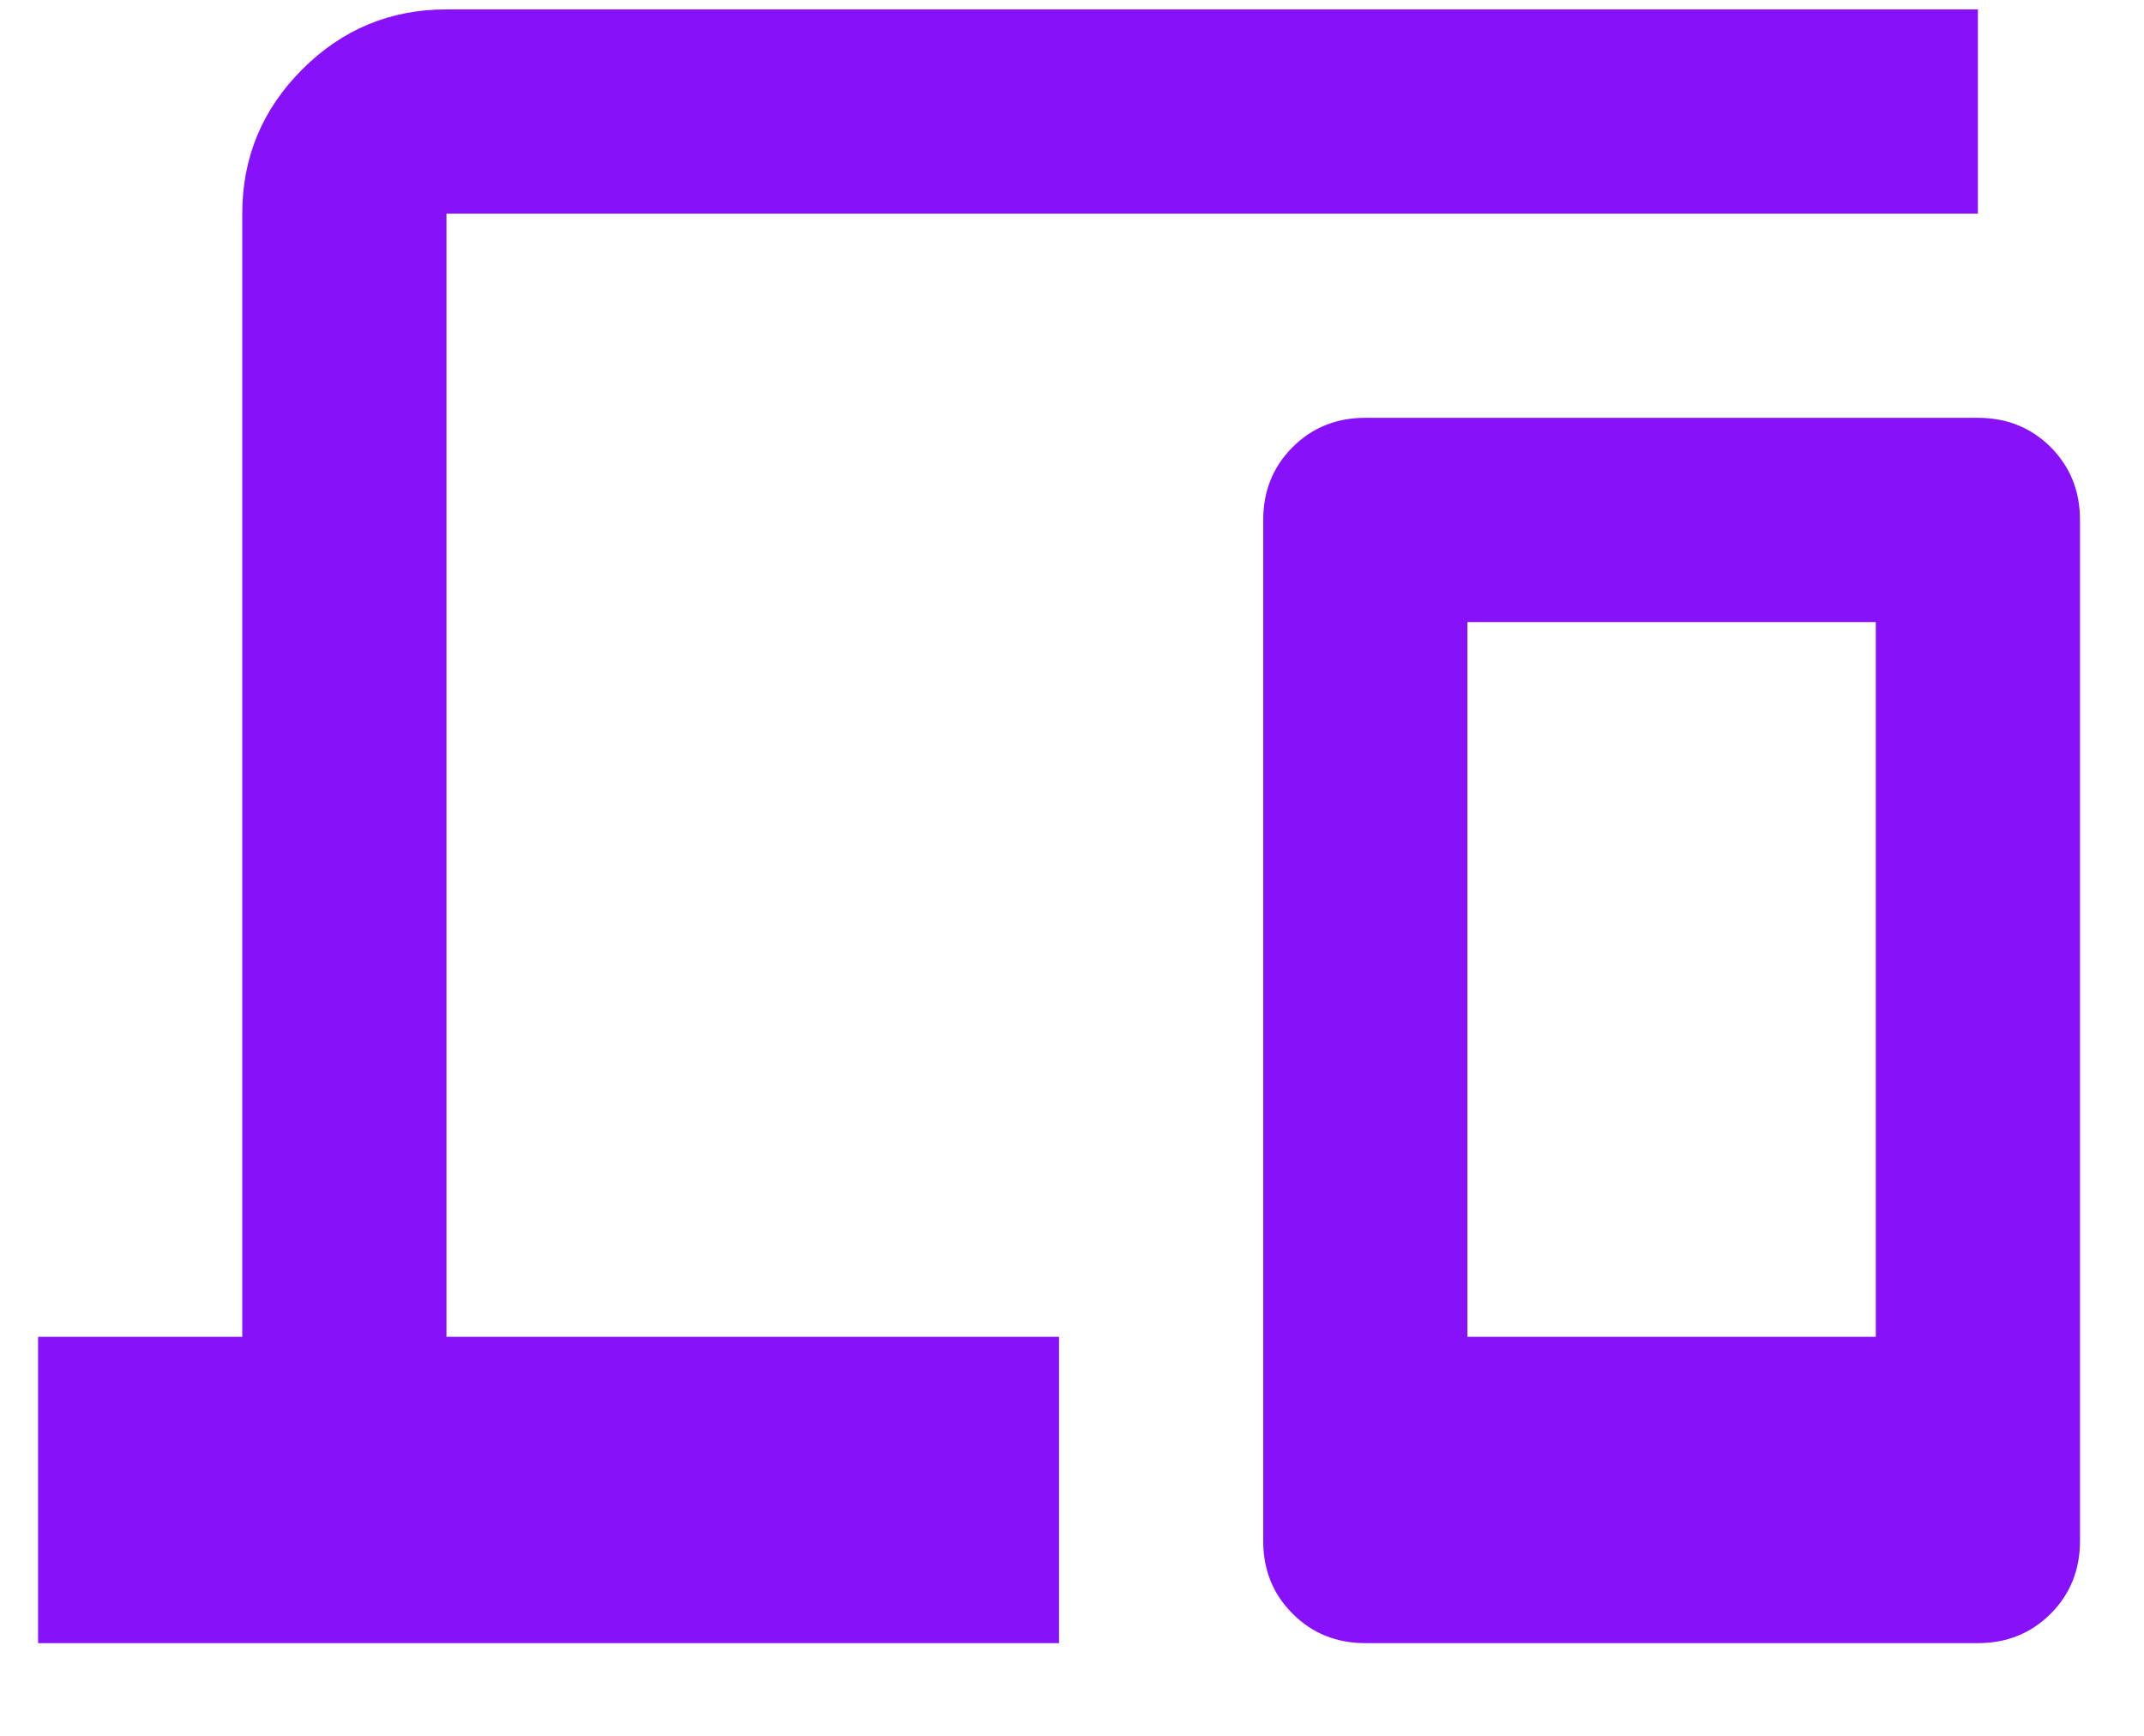 <svg width="21" height="17" viewBox="0 0 21 17" fill="none" xmlns="http://www.w3.org/2000/svg">
<path d="M0.373 16.092V13.092H2.373V2.092C2.373 1.542 2.569 1.071 2.961 0.679C3.352 0.288 3.823 0.092 4.373 0.092H19.373V2.092H4.373V13.092H10.373V16.092H0.373ZM13.373 16.092C13.09 16.092 12.852 15.996 12.661 15.804C12.469 15.613 12.373 15.375 12.373 15.092V5.092C12.373 4.809 12.469 4.571 12.661 4.379C12.852 4.188 13.09 4.092 13.373 4.092H19.373C19.657 4.092 19.894 4.188 20.086 4.379C20.277 4.571 20.373 4.809 20.373 5.092V15.092C20.373 15.375 20.277 15.613 20.086 15.804C19.894 15.996 19.657 16.092 19.373 16.092H13.373ZM14.373 13.092H18.373V6.092H14.373V13.092Z" fill="#8611FA"/>
</svg>
